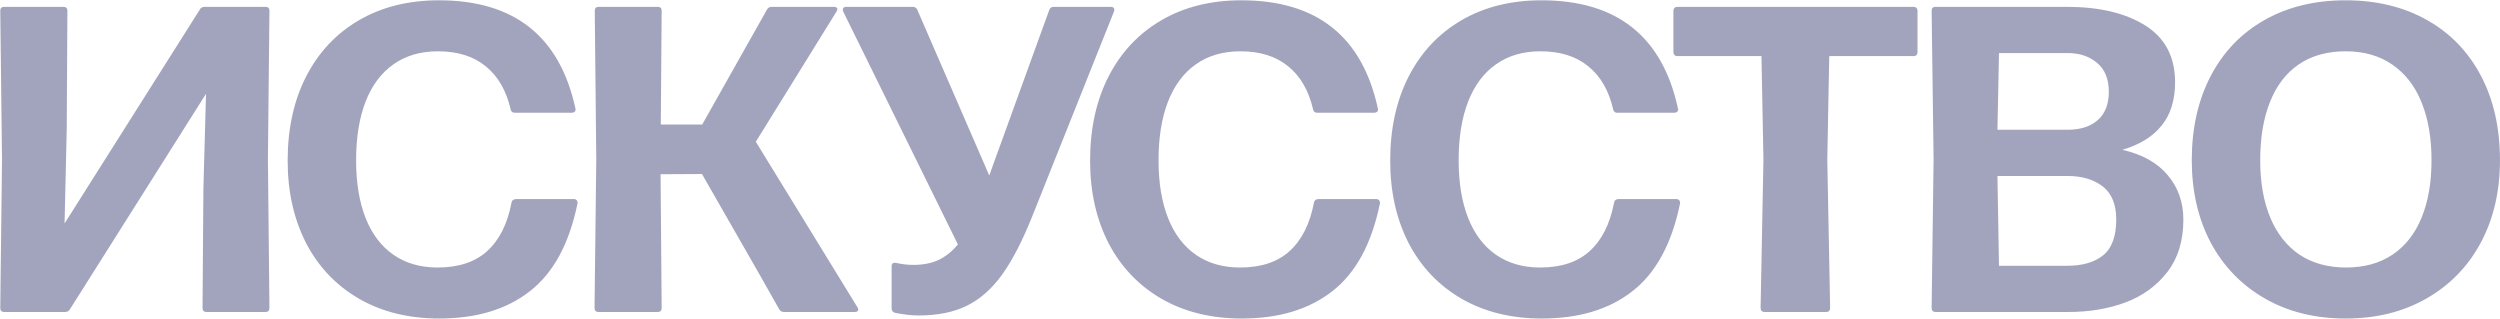<?xml version="1.0" encoding="UTF-8"?> <svg xmlns="http://www.w3.org/2000/svg" width="7341" height="936" viewBox="0 0 7341 936" fill="none"><path d="M12.301 916.08C4.621 916.08 0.781 912.026 0.781 903.92L5.901 468.08L0.781 31.599C0.781 23.919 4.621 20.079 12.301 20.079H185.741C193.847 20.079 197.901 23.919 197.901 31.599L195.981 376.56L189.581 656.24L587.021 27.76C589.581 22.64 594.274 20.079 601.101 20.079H779.661C787.341 20.079 791.181 23.919 791.181 31.599L786.701 468.08L791.181 903.92C791.181 912.026 787.341 916.08 779.661 916.08H606.221C598.541 916.08 594.701 912.026 594.701 903.92L597.261 553.84L604.941 275.44L205.581 907.76C202.594 913.306 197.687 916.08 190.861 916.08H12.301ZM1290.13 935.28C1200.1 935.28 1121.38 915.866 1053.97 877.04C986.557 837.786 934.717 783.173 898.451 713.2C862.611 642.8 844.691 562.373 844.691 471.92C844.691 377.626 862.824 295.066 899.091 224.24C935.784 152.986 987.624 97.946 1054.61 59.12C1121.6 20.293 1199.68 0.88 1288.85 0.88C1509.86 0.88 1643.41 106.48 1689.49 317.68L1690.13 321.52C1690.13 324.506 1689.06 326.853 1686.93 328.56C1684.8 330.266 1682.02 331.12 1678.61 331.12H1511.57C1504.74 331.12 1500.69 327.706 1499.41 320.88C1486.61 265.84 1462.29 223.813 1426.45 194.8C1390.61 165.36 1343.89 150.64 1286.29 150.64C1234.66 150.64 1190.93 163.44 1155.09 189.04C1119.25 214.213 1091.94 250.906 1073.17 299.12C1054.82 346.906 1045.65 404.08 1045.65 470.64C1045.65 536.773 1055.04 593.52 1073.81 640.88C1092.58 687.813 1119.89 723.653 1155.73 748.4C1191.57 773.146 1234.66 785.52 1285.01 785.52C1346.45 785.52 1394.88 769.52 1430.29 737.52C1466.13 705.093 1490.02 657.733 1501.97 595.44C1502.4 592.026 1503.68 589.466 1505.81 587.76C1508.37 585.626 1511.36 584.56 1514.77 584.56H1685.01C1689.28 584.56 1692.26 586.053 1693.97 589.04C1696.1 591.6 1696.53 595.226 1695.25 599.92C1670.93 716.826 1624.42 801.946 1555.73 855.28C1487.46 908.613 1398.93 935.28 1290.13 935.28ZM1757.3 916.08C1749.62 916.08 1745.78 912.026 1745.78 903.92L1750.9 468.08L1746.42 31.599C1746.42 23.919 1750.47 20.079 1758.58 20.079H1931.38C1939.06 20.079 1942.9 23.919 1942.9 31.599L1940.34 365.68H2061.94L2252.02 28.399C2255.01 22.853 2259.7 20.079 2266.1 20.079H2448.5C2455.33 20.079 2458.74 22.426 2458.74 27.12C2458.74 29.68 2457.89 32.026 2456.18 34.16L2219.38 416.24L2517.62 902C2519.33 904.133 2520.18 906.48 2520.18 909.04C2520.18 913.733 2516.77 916.08 2509.94 916.08H2301.94C2295.54 916.08 2290.85 913.306 2287.86 907.76L2232.82 810.48L2061.3 510.96L1939.7 511.6L1942.9 903.92C1942.9 912.026 1939.06 916.08 1931.38 916.08H1757.3ZM2697.54 926.32C2677.06 926.32 2654.02 923.76 2628.42 918.64C2621.59 916.506 2618.18 912.24 2618.18 905.84V782.32C2618.18 778.053 2619.25 775.066 2621.38 773.36C2623.94 771.653 2627.35 771.226 2631.62 772.08C2648.69 775.92 2665.54 777.84 2682.18 777.84C2710.77 777.84 2735.51 772.933 2756.42 763.12C2777.75 752.88 2796.53 737.733 2812.74 717.68L2476.1 34.16C2475.25 32.88 2474.82 30.96 2474.82 28.399C2474.82 22.853 2478.23 20.079 2485.06 20.079H2680.26C2686.66 20.079 2691.14 23.066 2693.7 29.04L2904.9 515.44C2907.46 509.04 2910.87 499.44 2915.14 486.64L3080.9 29.68C3083.03 23.279 3087.51 20.079 3094.34 20.079H3261.38C3268.63 20.079 3272.26 23.066 3272.26 29.04L3270.98 34.16L3032.9 630.64C3003.46 704.88 2973.59 763.12 2943.3 805.36C2913.01 847.6 2878.45 878.32 2839.62 897.52C2800.79 916.72 2753.43 926.32 2697.54 926.32ZM3646.38 935.28C3556.35 935.28 3477.63 915.866 3410.22 877.04C3342.81 837.786 3290.97 783.173 3254.7 713.2C3218.86 642.8 3200.94 562.373 3200.94 471.92C3200.94 377.626 3219.07 295.066 3255.34 224.24C3292.03 152.986 3343.87 97.946 3410.86 59.12C3477.85 20.293 3555.93 0.88 3645.1 0.88C3866.11 0.88 3999.66 106.48 4045.74 317.68L4046.38 321.52C4046.38 324.506 4045.31 326.853 4043.18 328.56C4041.05 330.266 4038.27 331.12 4034.86 331.12H3867.82C3860.99 331.12 3856.94 327.706 3855.66 320.88C3842.86 265.84 3818.54 223.813 3782.7 194.8C3746.86 165.36 3700.14 150.64 3642.54 150.64C3590.91 150.64 3547.18 163.44 3511.34 189.04C3475.5 214.213 3448.19 250.906 3429.42 299.12C3411.07 346.906 3401.9 404.08 3401.9 470.64C3401.9 536.773 3411.29 593.52 3430.06 640.88C3448.83 687.813 3476.14 723.653 3511.98 748.4C3547.82 773.146 3590.91 785.52 3641.26 785.52C3702.7 785.52 3751.13 769.52 3786.54 737.52C3822.38 705.093 3846.27 657.733 3858.22 595.44C3858.65 592.026 3859.93 589.466 3862.06 587.76C3864.62 585.626 3867.61 584.56 3871.02 584.56H4041.26C4045.53 584.56 4048.51 586.053 4050.22 589.04C4052.35 591.6 4052.78 595.226 4051.5 599.92C4027.18 716.826 3980.67 801.946 3911.98 855.28C3843.71 908.613 3755.18 935.28 3646.38 935.28ZM4527.63 935.28C4437.6 935.28 4358.88 915.866 4291.47 877.04C4224.06 837.786 4172.22 783.173 4135.95 713.2C4100.11 642.8 4082.19 562.373 4082.19 471.92C4082.19 377.626 4100.32 295.066 4136.59 224.24C4173.28 152.986 4225.12 97.946 4292.11 59.12C4359.1 20.293 4437.18 0.88 4526.35 0.88C4747.36 0.88 4880.91 106.48 4926.99 317.68L4927.63 321.52C4927.63 324.506 4926.56 326.853 4924.43 328.56C4922.3 330.266 4919.52 331.12 4916.11 331.12H4749.07C4742.24 331.12 4738.19 327.706 4736.91 320.88C4724.11 265.84 4699.79 223.813 4663.95 194.8C4628.11 165.36 4581.39 150.64 4523.79 150.64C4472.16 150.64 4428.43 163.44 4392.59 189.04C4356.75 214.213 4329.44 250.906 4310.67 299.12C4292.32 346.906 4283.15 404.08 4283.15 470.64C4283.15 536.773 4292.54 593.52 4311.31 640.88C4330.08 687.813 4357.39 723.653 4393.23 748.4C4429.07 773.146 4472.16 785.52 4522.51 785.52C4583.95 785.52 4632.38 769.52 4667.79 737.52C4703.63 705.093 4727.52 657.733 4739.47 595.44C4739.9 592.026 4741.18 589.466 4743.31 587.76C4745.87 585.626 4748.86 584.56 4752.27 584.56H4922.51C4926.78 584.56 4929.76 586.053 4931.47 589.04C4933.6 591.6 4934.03 595.226 4932.75 599.92C4908.43 716.826 4861.92 801.946 4793.23 855.28C4724.96 908.613 4636.43 935.28 4527.63 935.28ZM5373.97 903.92C5373.97 912.026 5370.13 916.08 5362.45 916.08H5181.97C5173.86 916.08 5169.81 912.026 5169.81 903.92L5178.13 468.08L5172.37 164.72H4925.33C4921.92 164.72 4919.14 163.653 4917.01 161.52C4914.88 159.386 4913.81 156.4 4913.81 152.56V31.599C4913.81 28.186 4914.88 25.413 4917.01 23.279C4919.14 21.146 4921.92 20.079 4925.33 20.079H5618.45C5622.29 20.079 5625.28 21.146 5627.41 23.279C5629.54 25.413 5630.61 28.186 5630.61 31.599V152.56C5630.61 160.666 5626.56 164.72 5618.45 164.72H5371.41L5365.65 468.08L5373.97 903.92ZM5683.55 916.08C5675.87 916.08 5672.03 912.026 5672.03 903.92L5677.79 468.08L5672.03 31.599C5672.03 23.919 5675.87 20.079 5683.55 20.079H6068.19C6164.62 20.079 6241.84 38.426 6299.87 75.12C6357.9 111.813 6386.91 167.28 6386.91 241.52C6386.91 294 6373.68 336.453 6347.23 368.88C6321.2 401.306 6282.8 424.986 6232.03 439.92C6290.48 453.146 6334.86 477.893 6365.15 514.16C6395.87 550.426 6411.23 593.946 6411.23 644.72C6411.23 706.586 6395.66 757.786 6364.51 798.32C6333.36 838.853 6292.4 868.72 6241.63 887.92C6190.86 906.693 6135.18 916.08 6074.59 916.08H5683.55ZM5869.79 155.76L5865.31 381.04H6070.75C6109.15 381.04 6139.02 371.44 6160.35 352.24C6181.68 333.04 6192.35 305.52 6192.35 269.68C6192.35 232.133 6180.83 203.76 6157.79 184.56C6135.18 165.36 6106.16 155.76 6070.75 155.76H5869.79ZM5865.31 516.72L5869.79 780.4H6070.75C6115.12 780.4 6150.11 770.16 6175.71 749.68C6201.31 728.773 6214.11 693.786 6214.11 644.72C6214.11 600.346 6200.88 567.92 6174.43 547.44C6147.98 526.96 6113.42 516.72 6070.75 516.72H5865.31ZM6887.78 935.28C6797.75 935.28 6718.61 915.653 6650.34 876.4C6582.07 837.146 6529.17 782.533 6491.62 712.56C6454.5 642.16 6435.94 561.52 6435.94 470.64C6435.94 376.346 6454.5 293.786 6491.62 222.96C6528.74 152.133 6581.22 97.519 6649.06 59.12C6717.33 20.293 6796.9 0.88 6887.78 0.88C6978.23 0.88 7057.59 20.08 7125.86 58.48C7194.13 96.453 7247.03 150.853 7284.58 221.68C7322.13 292.506 7340.9 375.493 7340.9 470.64C7340.9 561.52 7322.13 642.16 7284.58 712.56C7247.03 782.533 7193.91 837.146 7125.22 876.4C7056.95 915.653 6977.81 935.28 6887.78 935.28ZM6889.06 785.52C6942.39 785.52 6987.83 772.933 7025.38 747.76C7062.93 722.586 7091.3 686.533 7110.5 639.6C7130.13 592.24 7139.94 535.92 7139.94 470.64C7139.94 404.933 7130.13 348.186 7110.5 300.4C7091.3 252.613 7062.71 215.706 7024.74 189.68C6987.19 163.653 6941.54 150.64 6887.78 150.64C6833.59 150.64 6787.73 163.44 6750.18 189.04C6713.06 214.213 6684.9 250.906 6665.7 299.12C6646.5 346.906 6636.9 404.08 6636.9 470.64C6636.9 535.493 6646.71 591.6 6666.34 638.96C6685.97 685.893 6714.55 722.16 6752.1 747.76C6790.07 772.933 6835.73 785.52 6889.06 785.52Z" fill="#46487C" fill-opacity="0.5"></path></svg> 